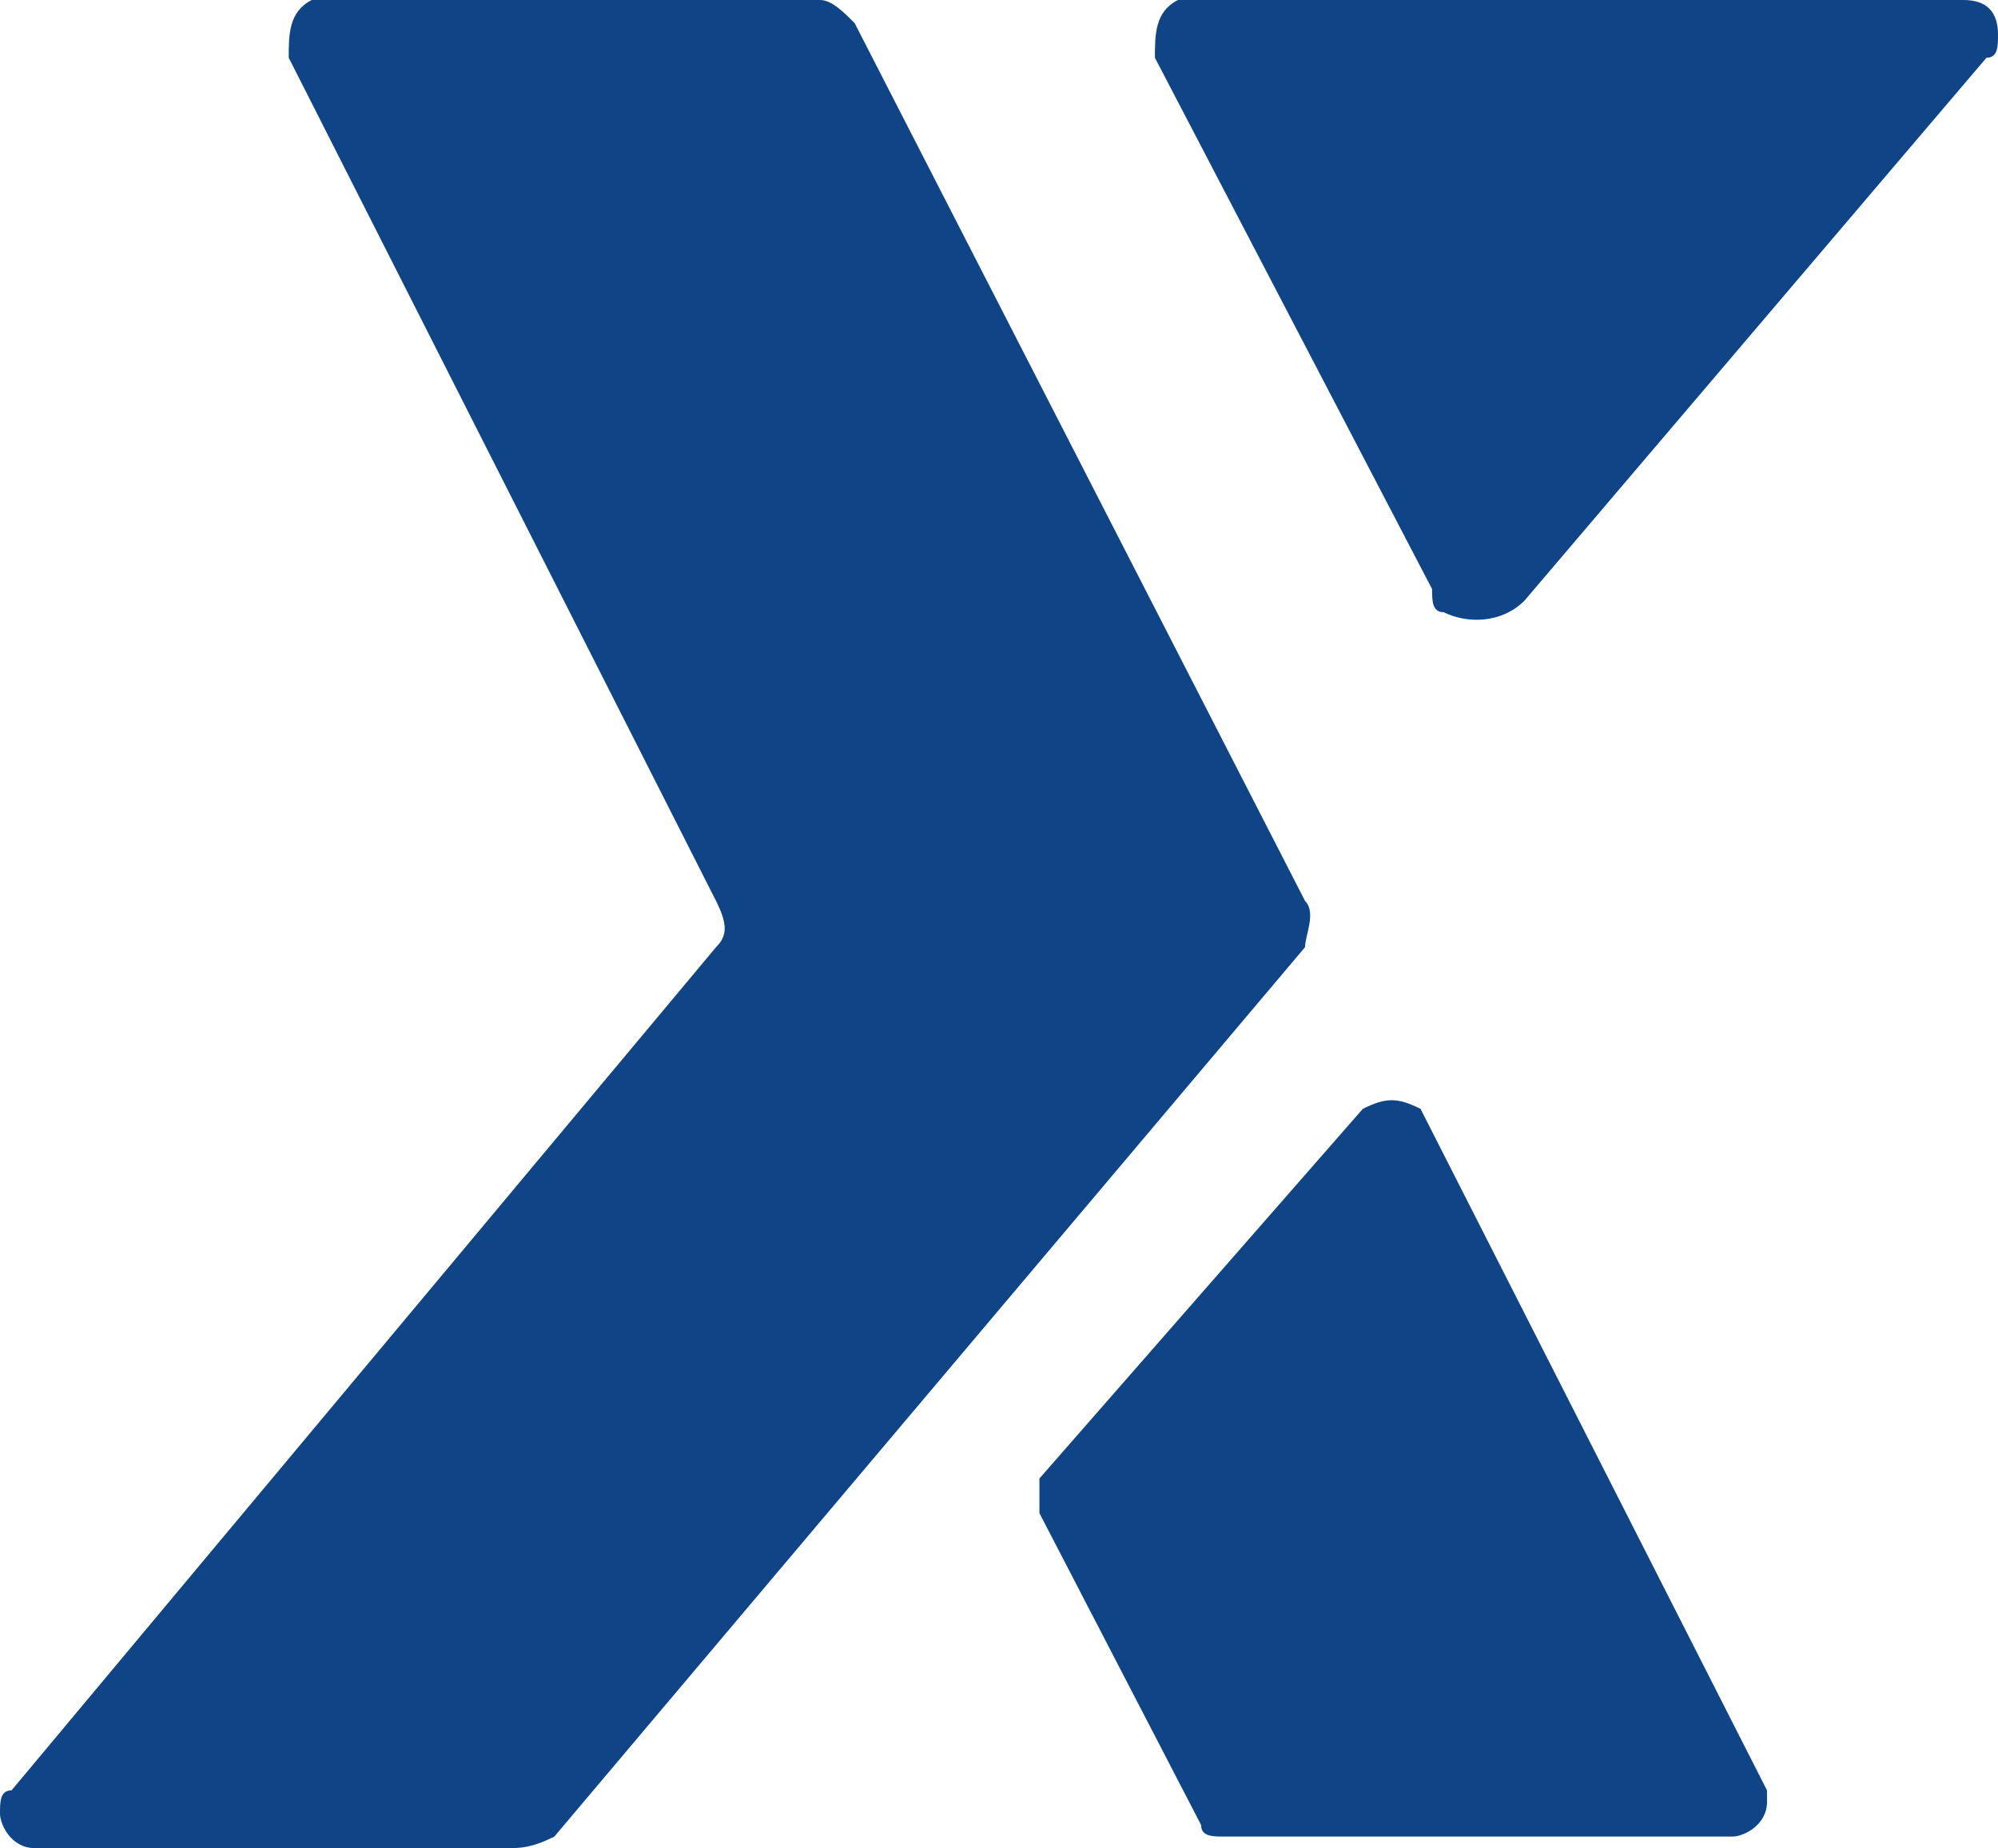 <?xml version="1.0" encoding="utf-8"?>
<!-- Generator: Adobe Illustrator 27.2.0, SVG Export Plug-In . SVG Version: 6.00 Build 0)  -->
<svg version="1.1" id="Calque_1" xmlns="http://www.w3.org/2000/svg" xmlns:xlink="http://www.w3.org/1999/xlink" x="0px" y="0px"
	 viewBox="0 0 17.3 16" style="enable-background:new 0 0 17.3 16;" xml:space="preserve">
<style type="text/css">
	.st0{clip-path:url(#SVGID_00000118361432758596088550000010864930535775312531_);}
	.st1{fill:#0F4486;}
</style>
<g id="Groupe_76" transform="translate(0 0)">
	<g>
		<defs>
			<rect id="SVGID_1_" width="17.3" height="16"/>
		</defs>
		<clipPath id="SVGID_00000074441054319804534140000013212759140629944241_">
			<use xlink:href="#SVGID_1_"  style="overflow:visible;"/>
		</clipPath>
		
			<g id="Groupe_23" transform="translate(0 0)" style="clip-path:url(#SVGID_00000074441054319804534140000013212759140629944241_);">
			<path id="Tracé_29" class="st1" d="M10.3,0H17c0.2,0,0.3,0.1,0.3,0.3c0,0.1,0,0.2-0.1,0.2l-4,4.7c-0.2,0.2-0.5,0.2-0.7,0.1
				c-0.1,0-0.1-0.1-0.1-0.2L10,0.5C10,0.3,10,0.1,10.2,0C10.2,0,10.3,0,10.3,0"/>
			<path id="Tracé_30" class="st1" d="M0.1,15.5l6.1-7.3c0.1-0.1,0.1-0.2,0-0.4L2.5,0.5C2.5,0.3,2.5,0.1,2.7,0c0,0,0.1,0,0.2,0h4.2
				c0.1,0,0.2,0.1,0.3,0.2l3.9,7.6c0.1,0.1,0,0.3,0,0.4l-6.5,7.7C4.6,16,4.5,16,4.4,16H0.3C0.1,16,0,15.8,0,15.7
				C0,15.6,0,15.5,0.1,15.5"/>
			<path id="Tracé_31" class="st1" d="M11.8,9.6L9,12.8C9,12.9,9,13,9,13.1l1.4,2.7c0,0.1,0.1,0.1,0.2,0.1H15
				c0.1,0,0.3-0.1,0.3-0.3c0,0,0-0.1,0-0.1l-3-5.9C12.1,9.5,12,9.5,11.8,9.6C11.8,9.6,11.8,9.6,11.8,9.6"/>
		</g>
	</g>
</g>
</svg>
